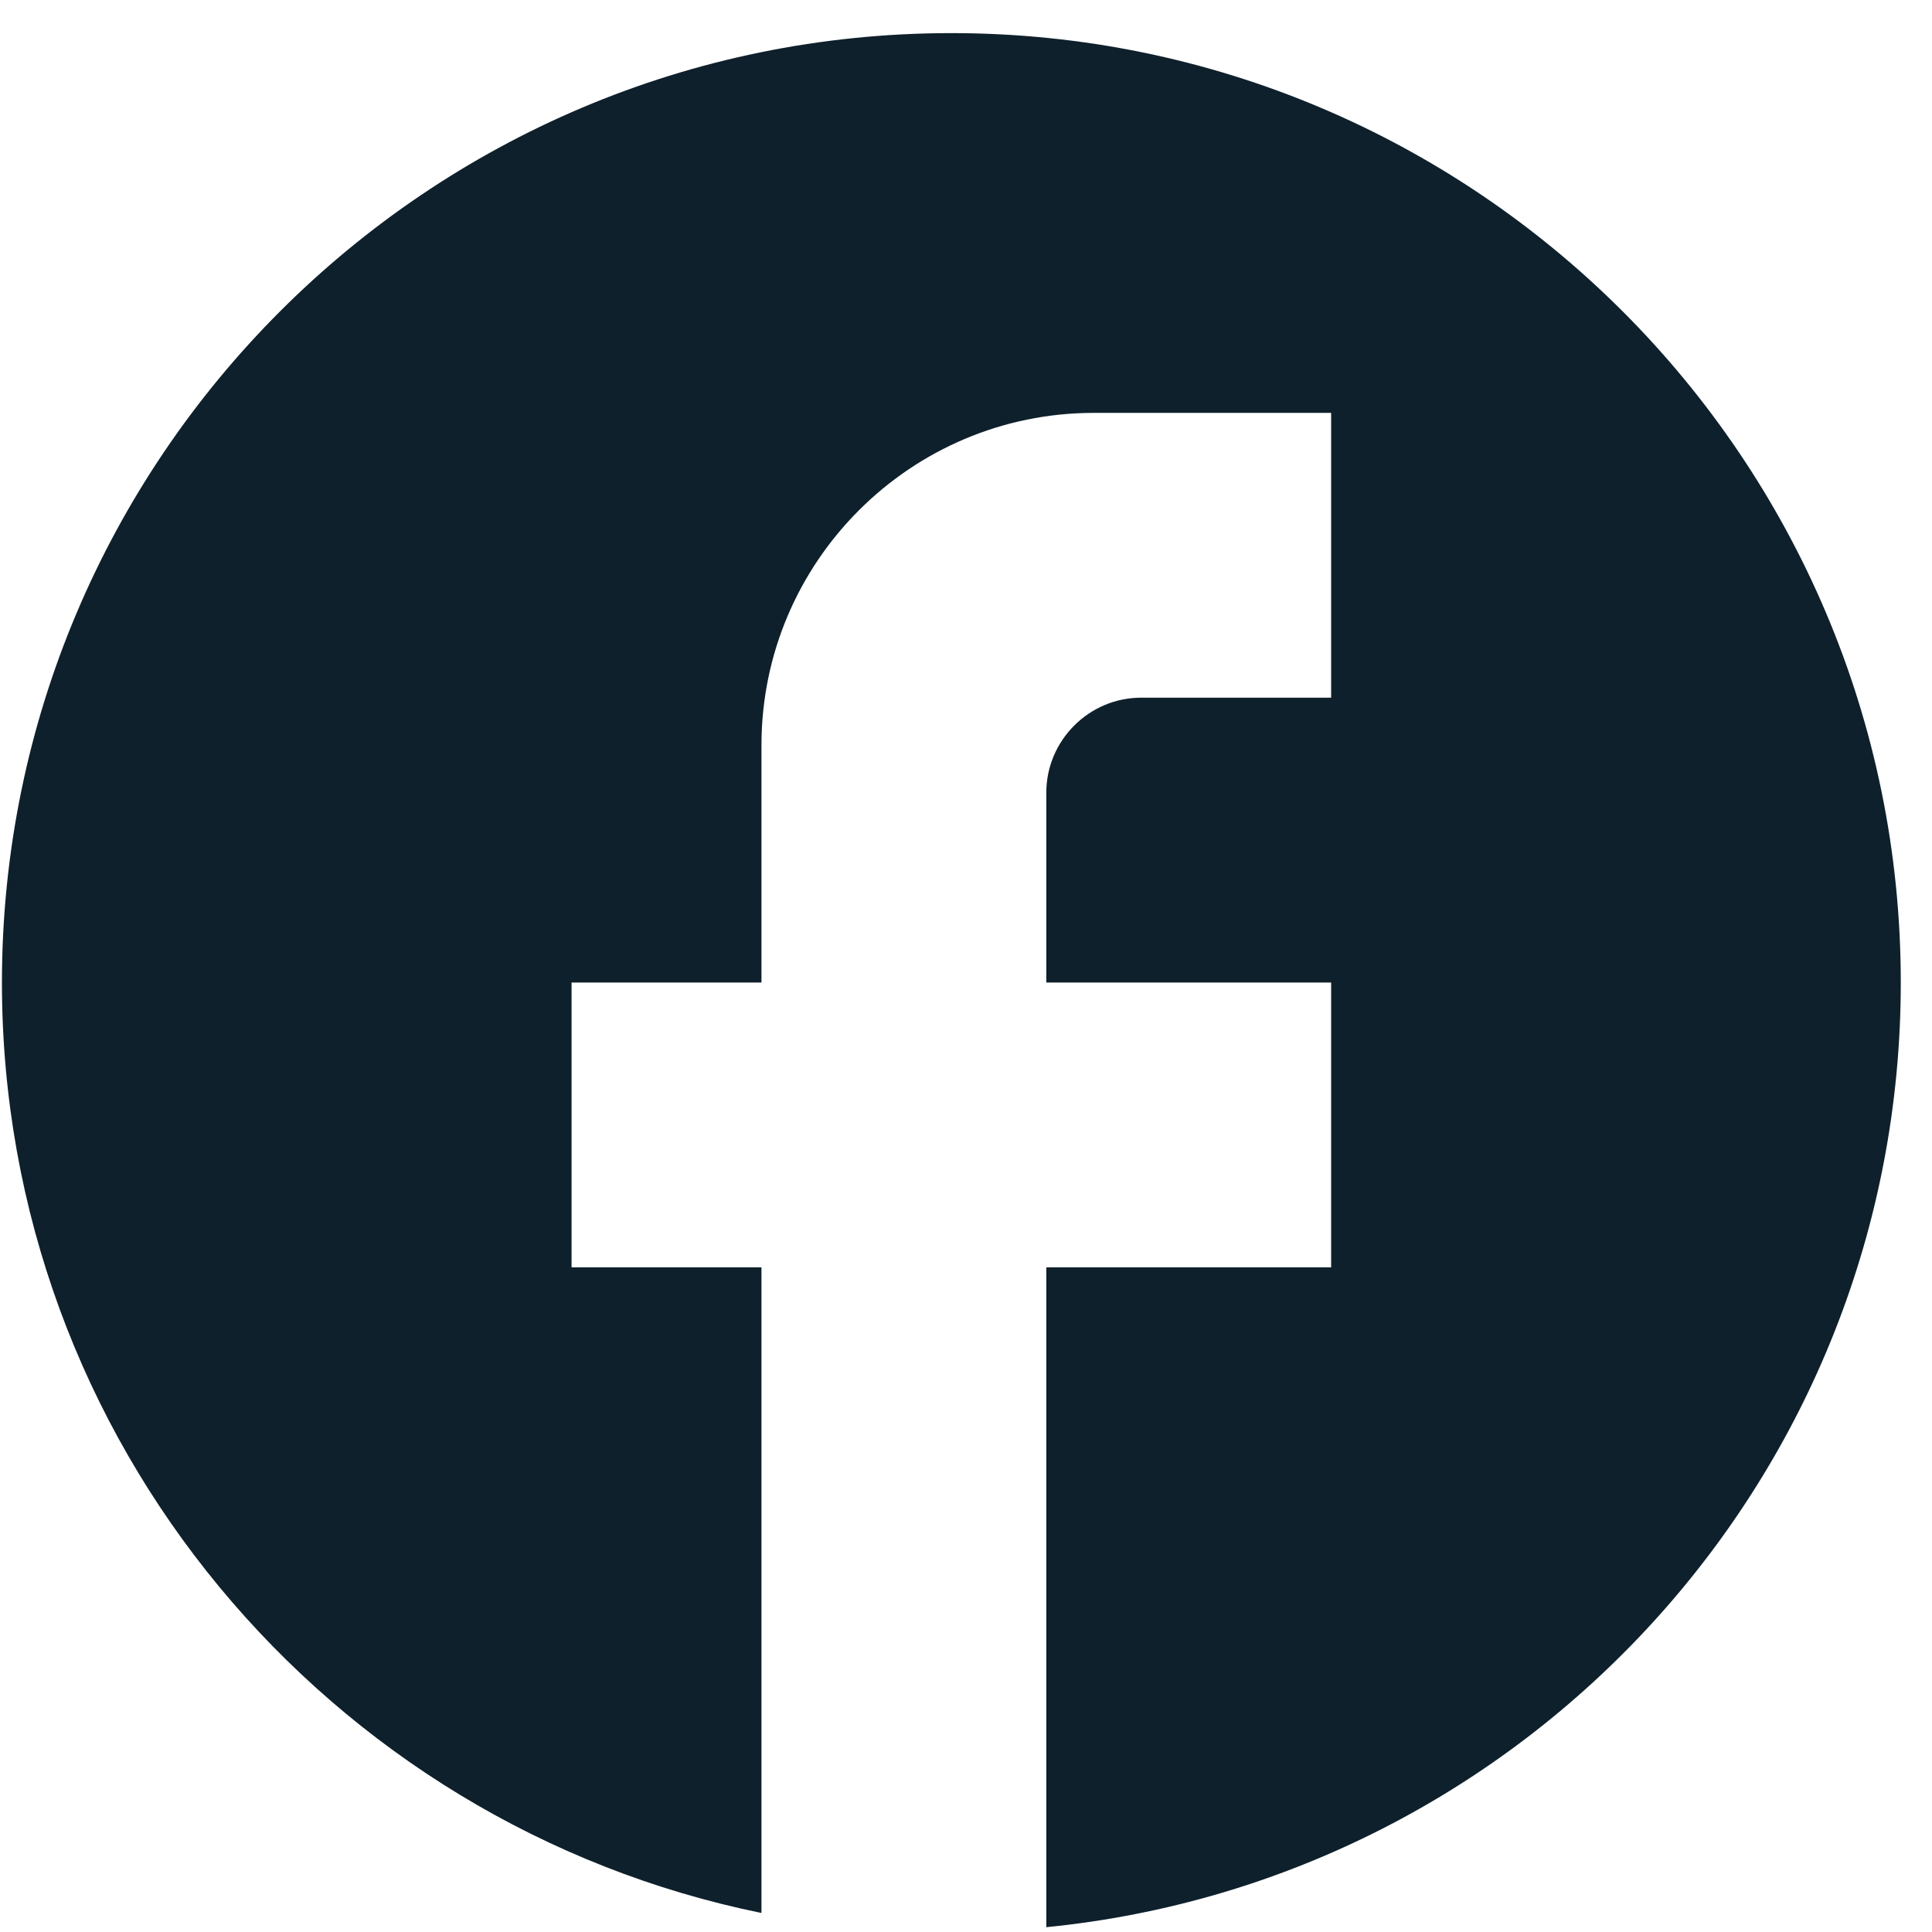 <?xml version="1.0" encoding="UTF-8"?>
<svg xmlns="http://www.w3.org/2000/svg" width="51" height="51" viewBox="0 0 51 51" fill="none">
  <path d="M50.176 25.936C50.176 12.102 38.948 0.874 25.113 0.874C11.279 0.874 0.051 12.102 0.051 25.936C0.051 38.066 8.672 48.167 20.101 50.498V33.455H15.088V25.936H20.101V19.671C20.101 14.833 24.036 10.899 28.873 10.899H35.139V18.417H30.126C28.747 18.417 27.62 19.545 27.62 20.924V25.936H35.139V33.455H27.62V50.873C40.276 49.62 50.176 38.944 50.176 25.936Z" fill="#0E202B"></path>
</svg>
